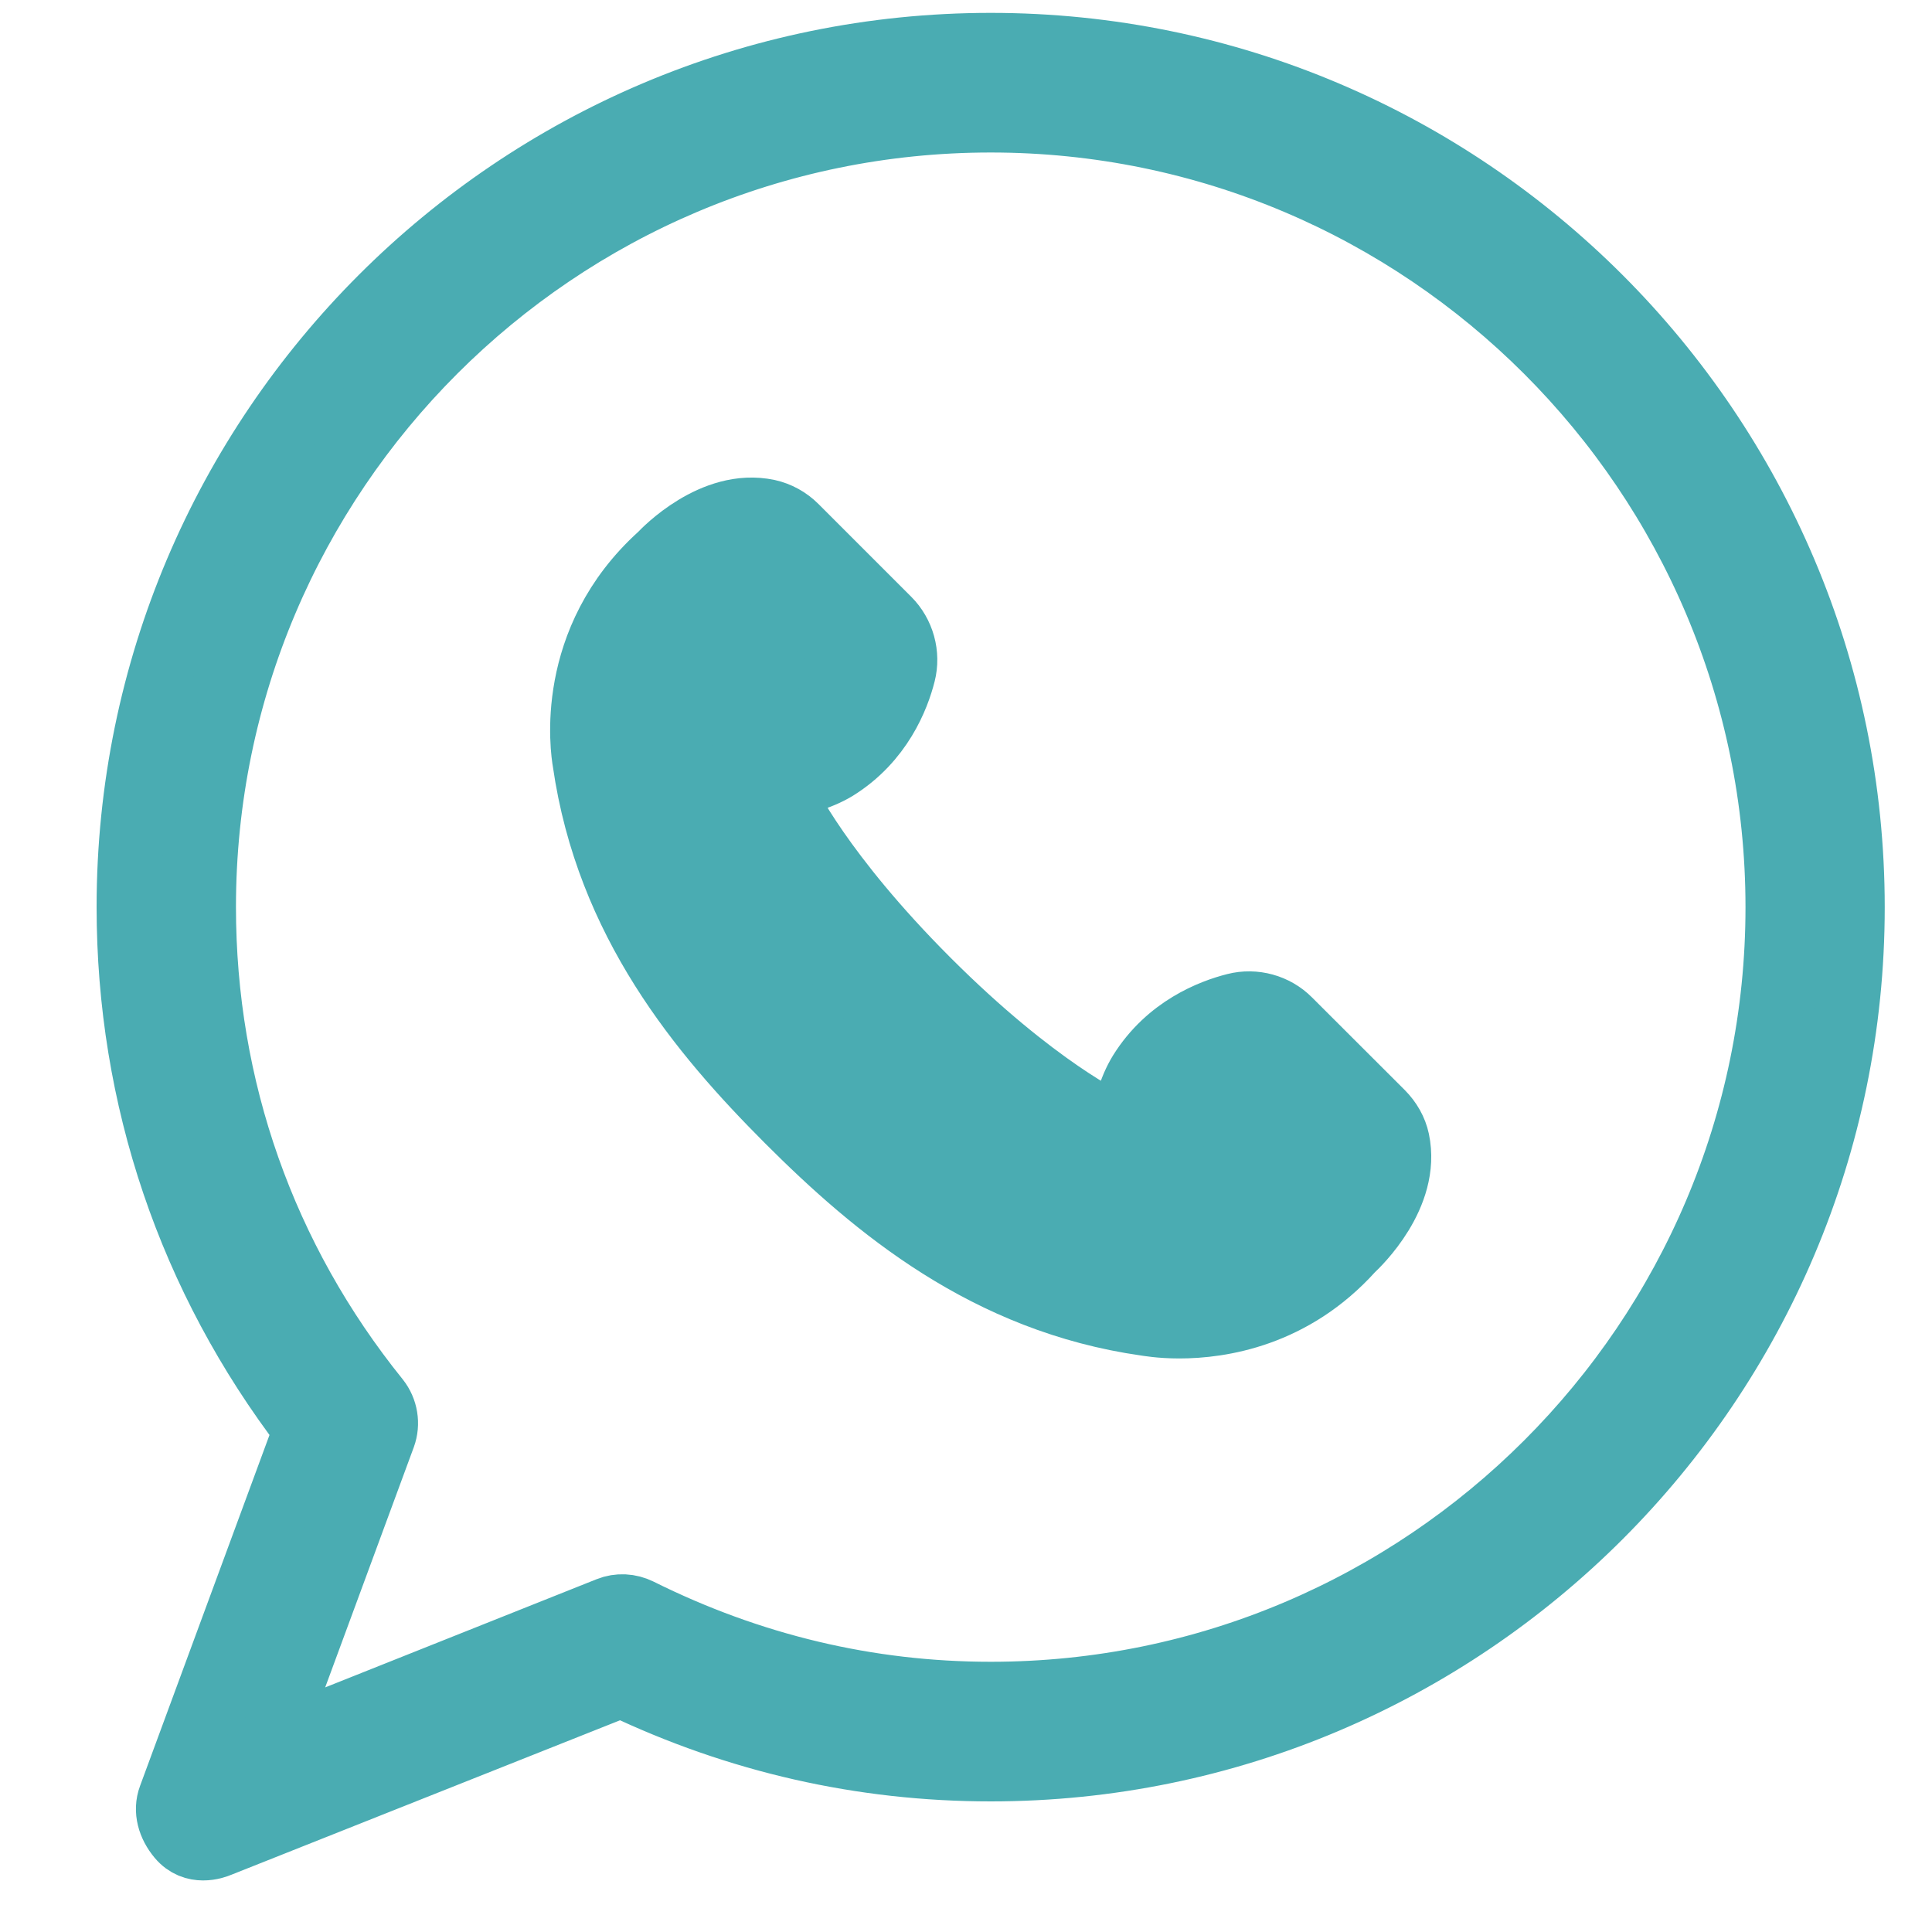 <svg xmlns="http://www.w3.org/2000/svg" width="15" height="15" viewBox="0 0 15 15" fill="none">
  <path
    d="M7.692 0.35C4.001 0.35 1 3.351 1 7.042C1 8.525 1.475 9.925 2.374 11.1L1.322 13.952C1.282 14.059 1.317 14.173 1.392 14.263C1.505 14.398 1.667 14.339 1.702 14.324L4.822 13.084C5.729 13.517 6.694 13.736 7.692 13.736C11.382 13.736 14.383 10.734 14.383 7.044C14.383 3.351 11.382 0.35 7.692 0.35ZM7.692 13.152C6.742 13.152 5.826 12.933 4.964 12.504C4.889 12.467 4.802 12.462 4.725 12.493L2.096 13.541L2.978 11.15C3.013 11.054 2.995 10.946 2.932 10.866C2.048 9.77 1.582 8.446 1.582 7.042C1.582 3.673 4.323 0.934 7.692 0.934C11.06 0.934 13.802 3.675 13.802 7.044C13.802 10.411 11.06 13.152 7.692 13.152Z"
    fill="#4AACB2" stroke="#4AACB2" stroke-width="0.5" />
  <path
    d="M10.849 8.854C10.832 8.774 10.79 8.701 10.73 8.64L10.01 7.921C9.901 7.811 9.739 7.767 9.59 7.805C9.408 7.851 9.07 7.979 8.854 8.326C8.815 8.39 8.783 8.463 8.758 8.55C8.729 8.647 8.688 8.707 8.663 8.72C8.653 8.724 8.636 8.723 8.626 8.721C8.62 8.718 8.046 8.455 7.204 7.613C6.37 6.779 6.102 6.207 6.102 6.207C6.094 6.183 6.092 6.165 6.097 6.156C6.111 6.129 6.17 6.088 6.268 6.061C6.354 6.035 6.427 6.004 6.49 5.966C6.838 5.75 6.968 5.412 7.014 5.23C7.052 5.081 7.007 4.919 6.898 4.81L6.178 4.09C6.118 4.03 6.043 3.989 5.962 3.971C5.538 3.881 5.157 4.279 5.128 4.31C4.394 4.972 4.524 5.826 4.54 5.917C4.719 7.158 5.438 8.02 6.118 8.701C6.798 9.381 7.662 10.101 8.896 10.277C8.908 10.278 9.005 10.297 9.156 10.297C9.477 10.297 10.037 10.213 10.495 9.704C10.541 9.661 10.939 9.281 10.849 8.854Z"
    fill="#4AACB2" />
  <path
    d="M6.906 7.913C6.002 7.007 5.721 6.389 5.71 6.364C5.642 6.177 5.68 6.043 5.721 5.962C5.815 5.783 6.007 5.696 6.151 5.655C6.199 5.641 6.237 5.625 6.267 5.606C6.489 5.468 6.573 5.246 6.603 5.125L5.878 4.388C5.863 4.385 5.848 4.383 5.832 4.383C5.683 4.383 5.499 4.531 5.425 4.61C4.835 5.143 4.952 5.813 4.957 5.842C4.957 5.845 4.959 5.848 4.959 5.851C5.119 6.972 5.786 7.77 6.417 8.401C7.048 9.032 7.846 9.7 8.967 9.86C9.005 9.866 9.676 9.983 10.196 9.406C10.297 9.311 10.467 9.094 10.434 8.946L9.709 8.222C9.573 8.246 9.349 8.33 9.213 8.552C9.194 8.583 9.178 8.621 9.164 8.669C9.122 8.813 9.035 9.005 8.856 9.097M10.849 8.854C10.832 8.774 10.79 8.701 10.73 8.64L10.01 7.921C9.901 7.811 9.739 7.767 9.59 7.805C9.408 7.851 9.07 7.979 8.854 8.326C8.815 8.39 8.783 8.463 8.758 8.55C8.729 8.647 8.688 8.707 8.663 8.72C8.653 8.724 8.636 8.723 8.626 8.721C8.62 8.718 8.046 8.455 7.204 7.613C6.37 6.779 6.102 6.207 6.102 6.207C6.094 6.183 6.092 6.165 6.097 6.156C6.111 6.129 6.17 6.088 6.268 6.061C6.354 6.035 6.427 6.004 6.49 5.966C6.838 5.75 6.968 5.412 7.014 5.23C7.052 5.081 7.007 4.919 6.898 4.81L6.178 4.09C6.118 4.03 6.043 3.989 5.962 3.971C5.538 3.881 5.157 4.279 5.128 4.31C4.394 4.972 4.524 5.826 4.54 5.917C4.719 7.158 5.438 8.02 6.118 8.701C6.798 9.381 7.662 10.101 8.896 10.277C8.908 10.278 9.005 10.297 9.156 10.297C9.477 10.297 10.037 10.213 10.495 9.704C10.541 9.661 10.939 9.281 10.849 8.854Z"
    stroke="#4AACB2" stroke-width="0.5" />
</svg>